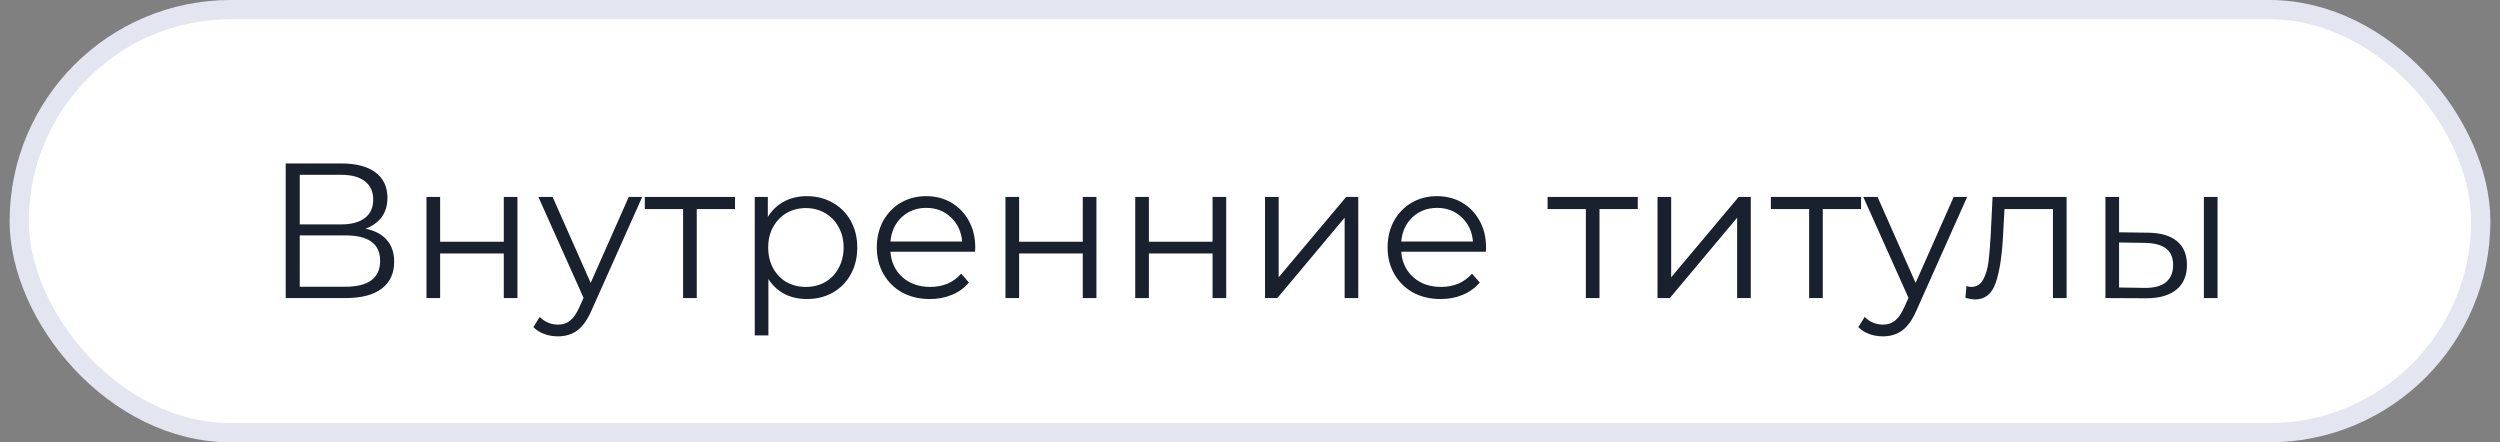 <?xml version="1.0" encoding="UTF-8"?> <svg xmlns="http://www.w3.org/2000/svg" width="130" height="23" viewBox="0 0 130 23" fill="none"><rect x="0" y="0" width="130" height="23" fill="#808080" stroke="none"/><rect x="1" y="0.5" width="128" height="22" rx="11" fill="white"></rect><rect x="1" y="0.5" width="128" height="22" rx="11" stroke="#E3E6F0"></rect><path d="M19.007 11.89C19.493 11.99 19.863 12.187 20.117 12.48C20.37 12.767 20.497 13.143 20.497 13.61C20.497 14.217 20.28 14.683 19.847 15.01C19.42 15.337 18.79 15.5 17.957 15.5H14.857V8.5H17.767C18.513 8.5 19.097 8.653 19.517 8.96C19.937 9.267 20.147 9.71 20.147 10.29C20.147 10.683 20.047 11.017 19.847 11.29C19.647 11.557 19.367 11.757 19.007 11.89ZM15.587 11.67H17.727C18.267 11.67 18.68 11.56 18.967 11.34C19.26 11.12 19.407 10.8 19.407 10.38C19.407 9.96 19.26 9.64 18.967 9.42C18.68 9.2 18.267 9.09 17.727 9.09H15.587V11.67ZM17.957 14.91C19.163 14.91 19.767 14.46 19.767 13.56C19.767 12.68 19.163 12.24 17.957 12.24H15.587V14.91H17.957ZM22.177 10.24H22.887V12.57H26.197V10.24H26.907V15.5H26.197V13.18H22.887V15.5H22.177V10.24ZM33.395 10.24L30.765 16.13C30.552 16.623 30.305 16.973 30.025 17.18C29.745 17.387 29.408 17.49 29.015 17.49C28.762 17.49 28.525 17.45 28.305 17.37C28.085 17.29 27.895 17.17 27.735 17.01L28.065 16.48C28.332 16.747 28.652 16.88 29.025 16.88C29.265 16.88 29.468 16.813 29.635 16.68C29.808 16.547 29.968 16.32 30.115 16L30.345 15.49L27.995 10.24H28.735L30.715 14.71L32.695 10.24H33.395ZM38.221 10.87H36.231V15.5H35.521V10.87H33.531V10.24H38.221V10.87ZM41.957 10.2C42.451 10.2 42.897 10.313 43.297 10.54C43.697 10.76 44.011 11.073 44.237 11.48C44.464 11.887 44.577 12.35 44.577 12.87C44.577 13.397 44.464 13.863 44.237 14.27C44.011 14.677 43.697 14.993 43.297 15.22C42.904 15.44 42.457 15.55 41.957 15.55C41.531 15.55 41.144 15.463 40.797 15.29C40.457 15.11 40.177 14.85 39.957 14.51V17.44H39.247V10.24H39.927V11.28C40.141 10.933 40.421 10.667 40.767 10.48C41.121 10.293 41.517 10.2 41.957 10.2ZM41.907 14.92C42.274 14.92 42.607 14.837 42.907 14.67C43.207 14.497 43.441 14.253 43.607 13.94C43.781 13.627 43.867 13.27 43.867 12.87C43.867 12.47 43.781 12.117 43.607 11.81C43.441 11.497 43.207 11.253 42.907 11.08C42.607 10.907 42.274 10.82 41.907 10.82C41.534 10.82 41.197 10.907 40.897 11.08C40.604 11.253 40.371 11.497 40.197 11.81C40.031 12.117 39.947 12.47 39.947 12.87C39.947 13.27 40.031 13.627 40.197 13.94C40.371 14.253 40.604 14.497 40.897 14.67C41.197 14.837 41.534 14.92 41.907 14.92ZM50.703 13.09H46.303C46.343 13.637 46.553 14.08 46.933 14.42C47.313 14.753 47.793 14.92 48.373 14.92C48.699 14.92 48.999 14.863 49.273 14.75C49.546 14.63 49.783 14.457 49.983 14.23L50.383 14.69C50.149 14.97 49.856 15.183 49.503 15.33C49.156 15.477 48.773 15.55 48.353 15.55C47.813 15.55 47.333 15.437 46.913 15.21C46.499 14.977 46.176 14.657 45.943 14.25C45.709 13.843 45.593 13.383 45.593 12.87C45.593 12.357 45.703 11.897 45.923 11.49C46.149 11.083 46.456 10.767 46.843 10.54C47.236 10.313 47.676 10.2 48.163 10.2C48.649 10.2 49.086 10.313 49.473 10.54C49.859 10.767 50.163 11.083 50.383 11.49C50.603 11.89 50.713 12.35 50.713 12.87L50.703 13.09ZM48.163 10.81C47.656 10.81 47.229 10.973 46.883 11.3C46.543 11.62 46.349 12.04 46.303 12.56H50.033C49.986 12.04 49.789 11.62 49.443 11.3C49.103 10.973 48.676 10.81 48.163 10.81ZM52.284 10.24H52.994V12.57H56.304V10.24H57.014V15.5H56.304V13.18H52.994V15.5H52.284V10.24ZM59.032 10.24H59.742V12.57H63.053V10.24H63.763V15.5H63.053V13.18H59.742V15.5H59.032V10.24ZM65.781 10.24H66.49V14.42L70.001 10.24H70.63V15.5H69.921V11.32L66.421 15.5H65.781V10.24ZM77.265 13.09H72.865C72.905 13.637 73.115 14.08 73.495 14.42C73.875 14.753 74.355 14.92 74.935 14.92C75.262 14.92 75.562 14.863 75.835 14.75C76.109 14.63 76.345 14.457 76.545 14.23L76.945 14.69C76.712 14.97 76.419 15.183 76.065 15.33C75.719 15.477 75.335 15.55 74.915 15.55C74.375 15.55 73.895 15.437 73.475 15.21C73.062 14.977 72.739 14.657 72.505 14.25C72.272 13.843 72.155 13.383 72.155 12.87C72.155 12.357 72.265 11.897 72.485 11.49C72.712 11.083 73.019 10.767 73.405 10.54C73.799 10.313 74.239 10.2 74.725 10.2C75.212 10.2 75.649 10.313 76.035 10.54C76.422 10.767 76.725 11.083 76.945 11.49C77.165 11.89 77.275 12.35 77.275 12.87L77.265 13.09ZM74.725 10.81C74.219 10.81 73.792 10.973 73.445 11.3C73.105 11.62 72.912 12.04 72.865 12.56H76.595C76.549 12.04 76.352 11.62 76.005 11.3C75.665 10.973 75.239 10.81 74.725 10.81ZM85.164 10.87H83.174V15.5H82.464V10.87H80.474V10.24H85.164V10.87ZM86.191 10.24H86.901V14.42L90.411 10.24H91.041V15.5H90.331V11.32L86.831 15.5H86.191V10.24ZM96.775 10.87H94.785V15.5H94.075V10.87H92.085V10.24H96.775V10.87ZM102.292 10.24L99.662 16.13C99.448 16.623 99.201 16.973 98.921 17.18C98.641 17.387 98.305 17.49 97.912 17.49C97.658 17.49 97.421 17.45 97.201 17.37C96.981 17.29 96.791 17.17 96.632 17.01L96.962 16.48C97.228 16.747 97.548 16.88 97.921 16.88C98.162 16.88 98.365 16.813 98.531 16.68C98.705 16.547 98.865 16.32 99.011 16L99.242 15.49L96.891 10.24H97.632L99.612 14.71L101.592 10.24H102.292ZM107.463 10.24V15.5H106.753V10.87H104.233L104.163 12.17C104.11 13.263 103.983 14.103 103.783 14.69C103.583 15.277 103.227 15.57 102.713 15.57C102.573 15.57 102.403 15.543 102.203 15.49L102.253 14.88C102.373 14.907 102.457 14.92 102.503 14.92C102.777 14.92 102.983 14.793 103.123 14.54C103.263 14.287 103.357 13.973 103.403 13.6C103.45 13.227 103.49 12.733 103.523 12.12L103.613 10.24H107.463ZM111.692 12.1C112.352 12.107 112.855 12.253 113.202 12.54C113.548 12.827 113.722 13.24 113.722 13.78C113.722 14.34 113.535 14.77 113.162 15.07C112.788 15.37 112.255 15.517 111.562 15.51L109.482 15.5V10.24H110.192V12.08L111.692 12.1ZM114.602 10.24H115.312V15.5H114.602V10.24ZM111.522 14.97C112.008 14.977 112.375 14.88 112.622 14.68C112.875 14.473 113.002 14.173 113.002 13.78C113.002 13.393 112.878 13.107 112.632 12.92C112.385 12.733 112.015 12.637 111.522 12.63L110.192 12.61V14.95L111.522 14.97Z" fill="#18212D"></path></svg> 